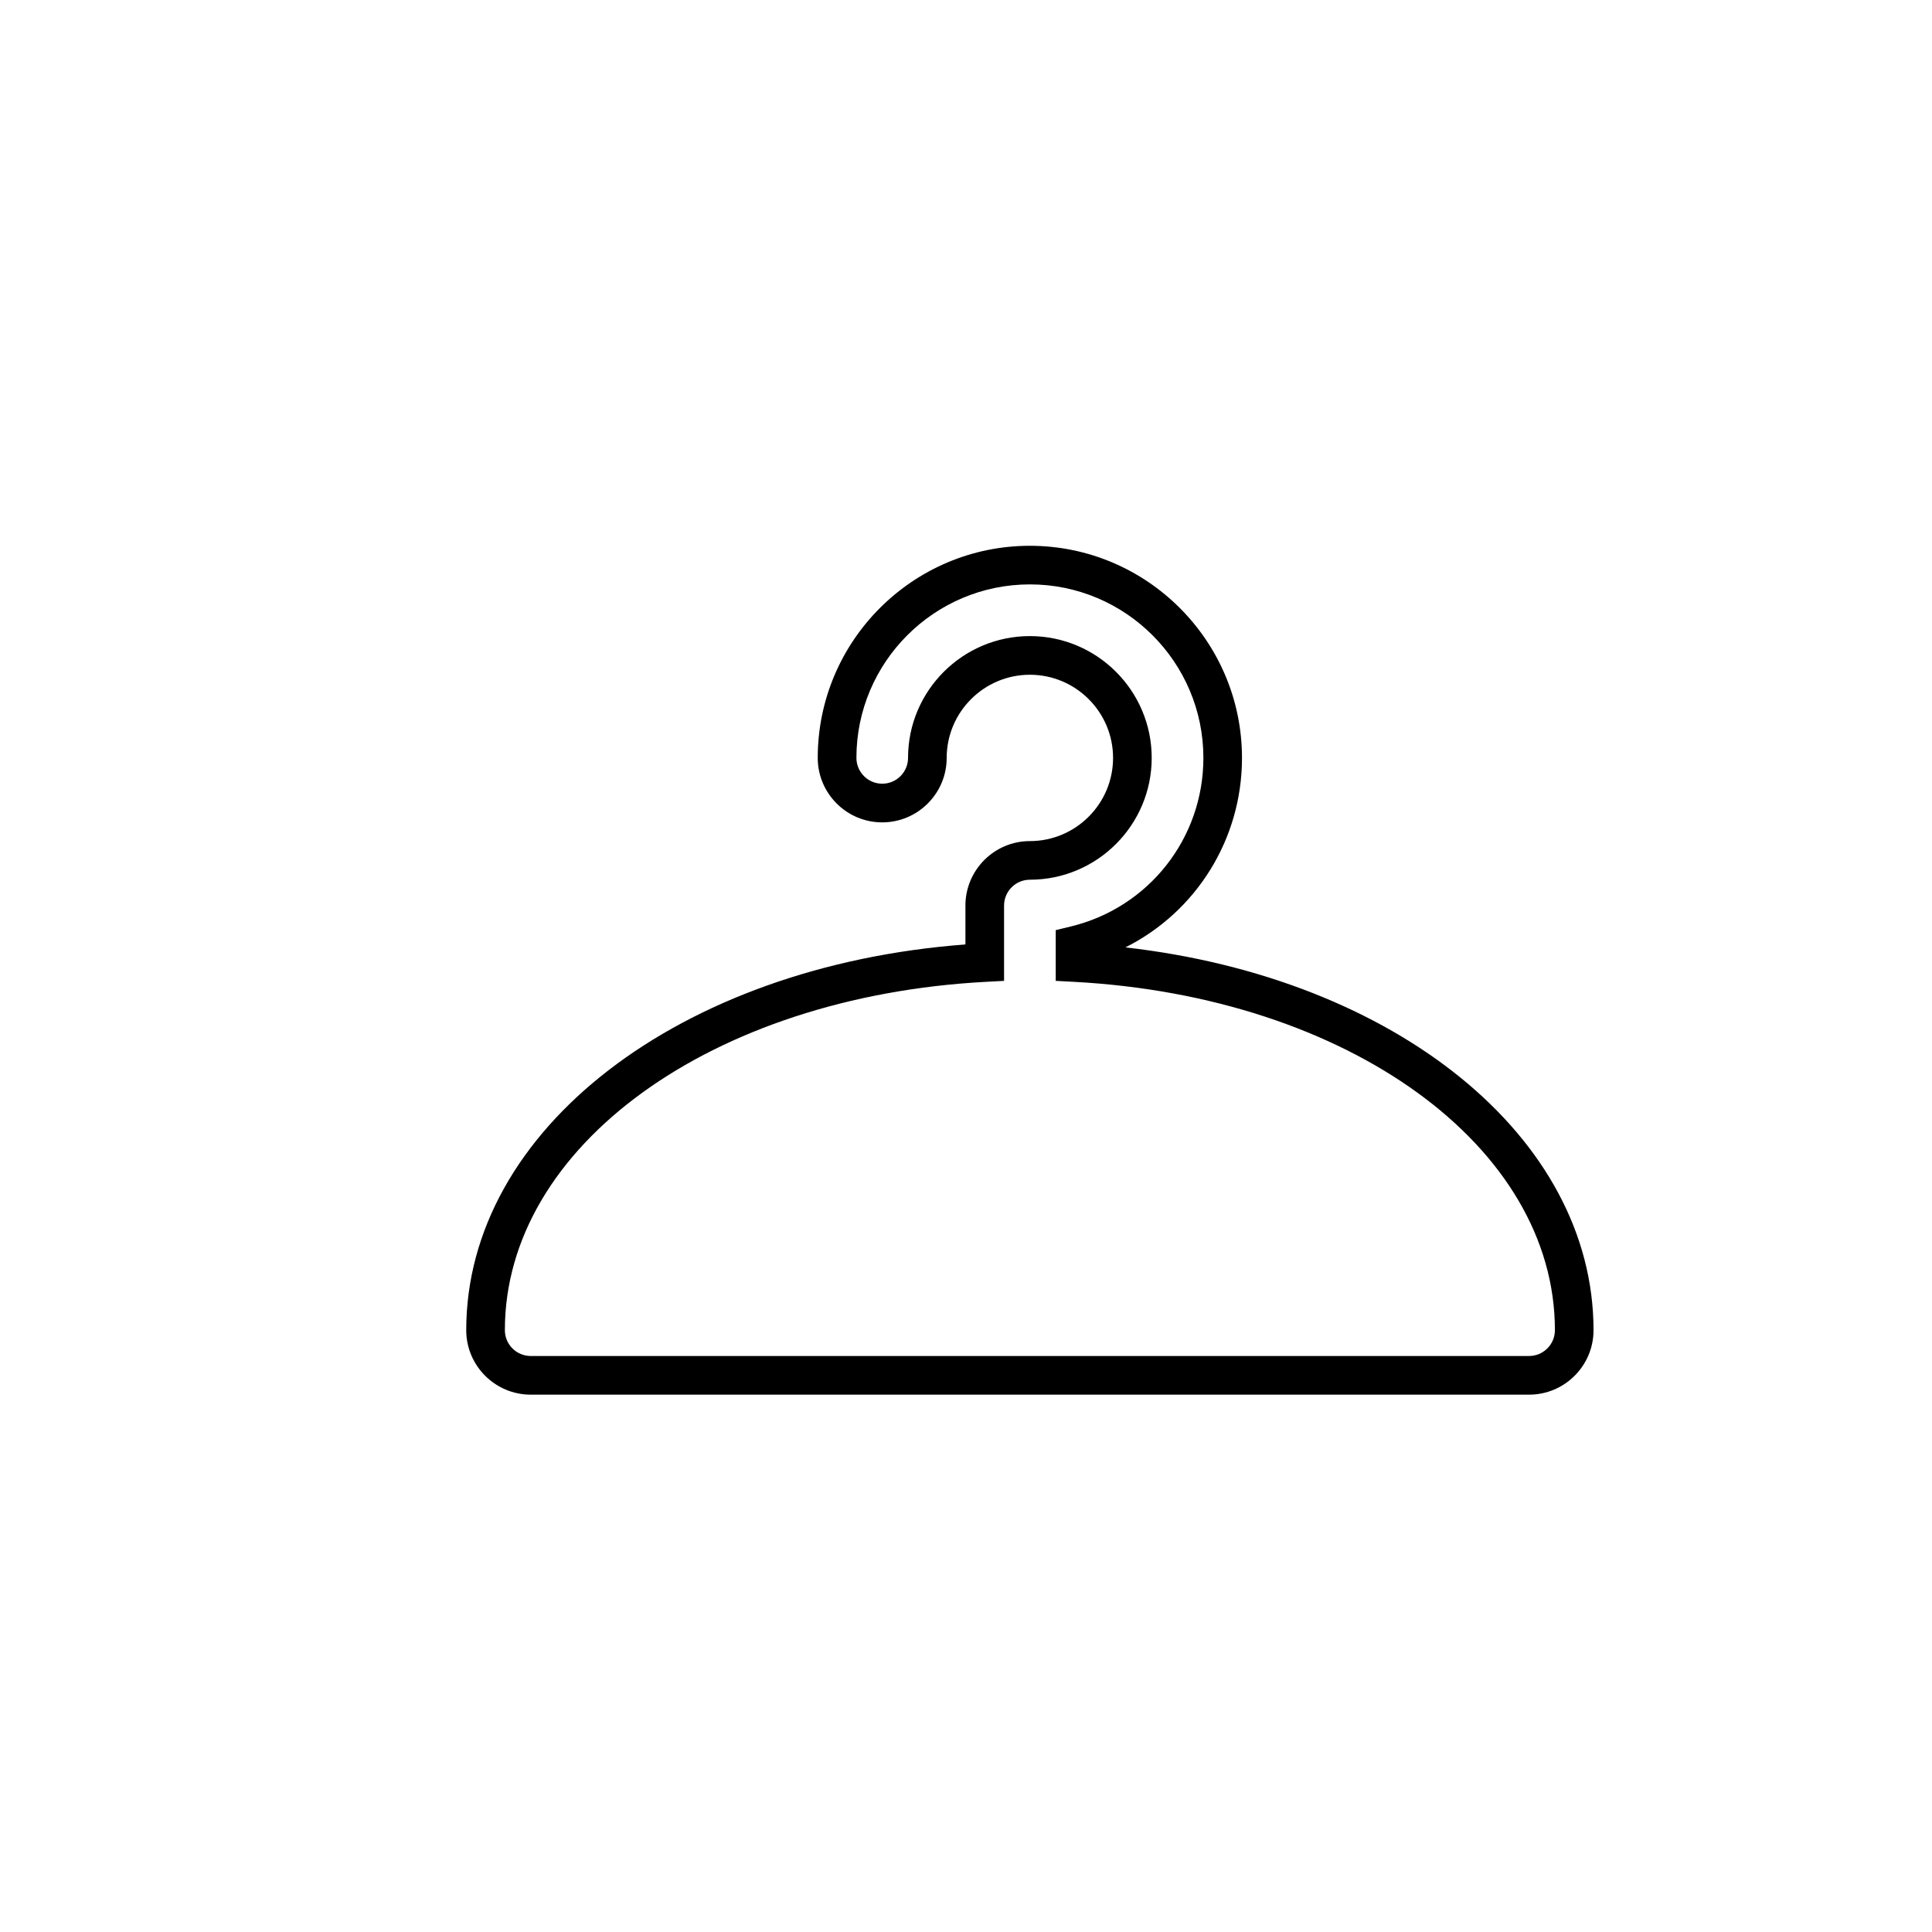<?xml version="1.0" encoding="utf-8"?>
<!-- Generator: Adobe Illustrator 17.0.0, SVG Export Plug-In . SVG Version: 6.00 Build 0)  -->
<!DOCTYPE svg PUBLIC "-//W3C//DTD SVG 1.1//EN" "http://www.w3.org/Graphics/SVG/1.1/DTD/svg11.dtd">
<svg version="1.1" id="Layer_1" xmlns="http://www.w3.org/2000/svg" xmlns:xlink="http://www.w3.org/1999/xlink" x="0px" y="0px"
	 width="100px" height="100px" viewBox="0 0 100 100" enable-background="new 0 0 100 100" xml:space="preserve">
<g>
	<path d="M79.145,72.187H27.469c-1.84,0-3.337-1.497-3.337-3.337c0-10.381,11.041-18.852,25.838-19.965v-2.013
		c0-1.84,1.497-3.337,3.337-3.337c2.374,0,4.305-1.932,4.305-4.306c0-2.374-1.931-4.304-4.305-4.304
		c-2.375,0-4.307,1.931-4.307,4.304c0,1.84-1.497,3.337-3.337,3.337s-3.337-1.497-3.337-3.337c0-6.054,4.926-10.979,10.98-10.979
		c6.054,0,10.979,4.925,10.979,10.979c0,4.231-2.387,7.977-6.034,9.808c13.98,1.584,24.229,9.813,24.23,19.814
		C82.482,70.689,80.985,72.187,79.145,72.187z M53.307,32.924c3.477,0,6.305,2.828,6.305,6.304c0,3.477-2.828,6.306-6.305,6.306
		c-0.737,0-1.337,0.6-1.337,1.337v3.898l-0.946,0.051c-14.191,0.759-24.892,8.51-24.892,18.029c0,0.737,0.6,1.337,1.337,1.337
		h51.675c0.737,0,1.338-0.6,1.338-1.337C80.48,59.33,69.779,51.579,55.59,50.82l-0.946-0.051v-2.626l0.766-0.185
		c4.049-0.976,6.877-4.566,6.877-8.731c0-4.951-4.028-8.979-8.979-8.979c-4.952,0-8.98,4.028-8.98,8.979
		c0,0.737,0.6,1.337,1.337,1.337S47,39.965,47,39.228C47,35.752,49.829,32.924,53.307,32.924z"/>
</g>
</svg>
